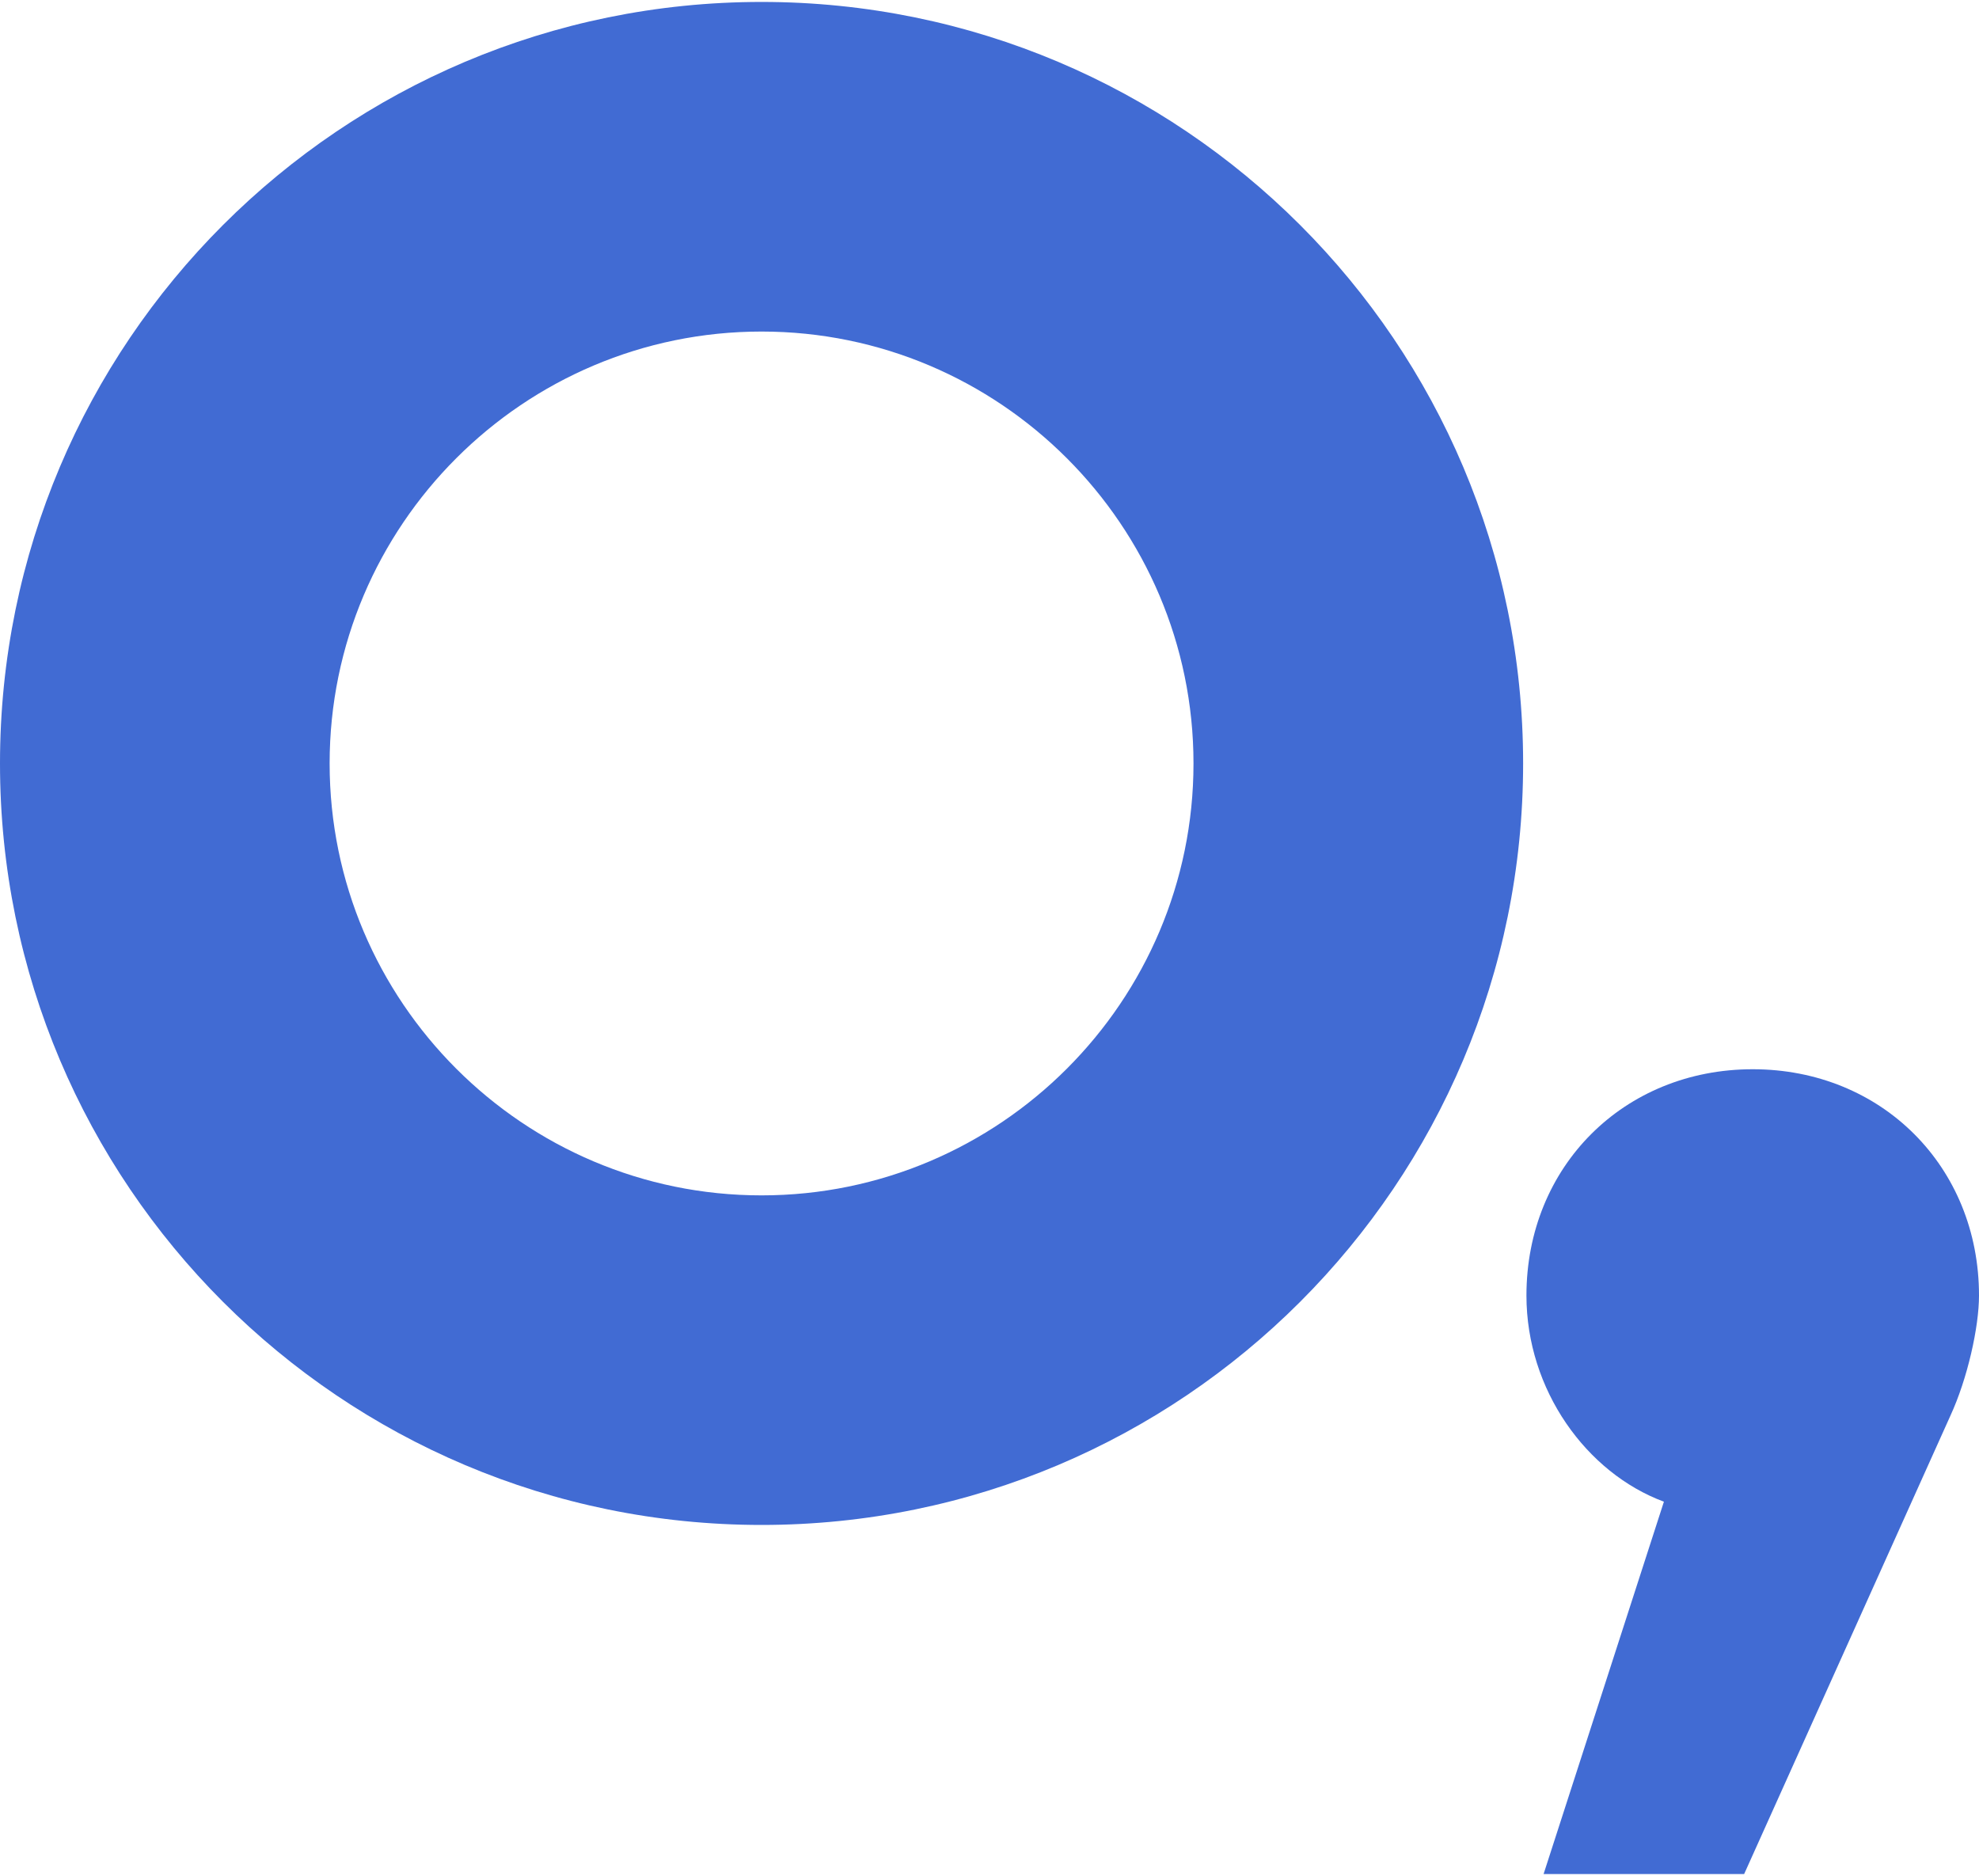 <?xml version="1.0" encoding="UTF-8"?>
<svg id="Layer_1" data-name="Layer 1" xmlns="http://www.w3.org/2000/svg" width="500" height="474" viewBox="0 0 500 474">
  <defs>
    <style>
      .cls-1 {
        fill: #416bd3;
      }
    </style>
  </defs>
  <path class="cls-1" d="M192.41.49C86.14.49,0,86.63,0,192.89s86.14,192.41,192.41,192.41,192.41-86.14,192.41-192.41S298.67.49,192.41.49ZM192.41,302.03c-60.18,0-109.13-48.96-109.13-109.13s48.96-109.13,109.13-109.13,109.13,48.96,109.13,109.13-48.96,109.13-109.13,109.13Z"/>
  <path class="cls-1" d="M420.4,379.43c-19.55-7.24-34.74-28.22-34.74-52.1,0-32.56,24.6-57.17,57.17-57.17s57.17,24.61,57.17,57.17c0,7.97-2.9,21-7.24,30.4l-52.1,115.78h-50.67l30.4-94.08Z"/>
</svg>
